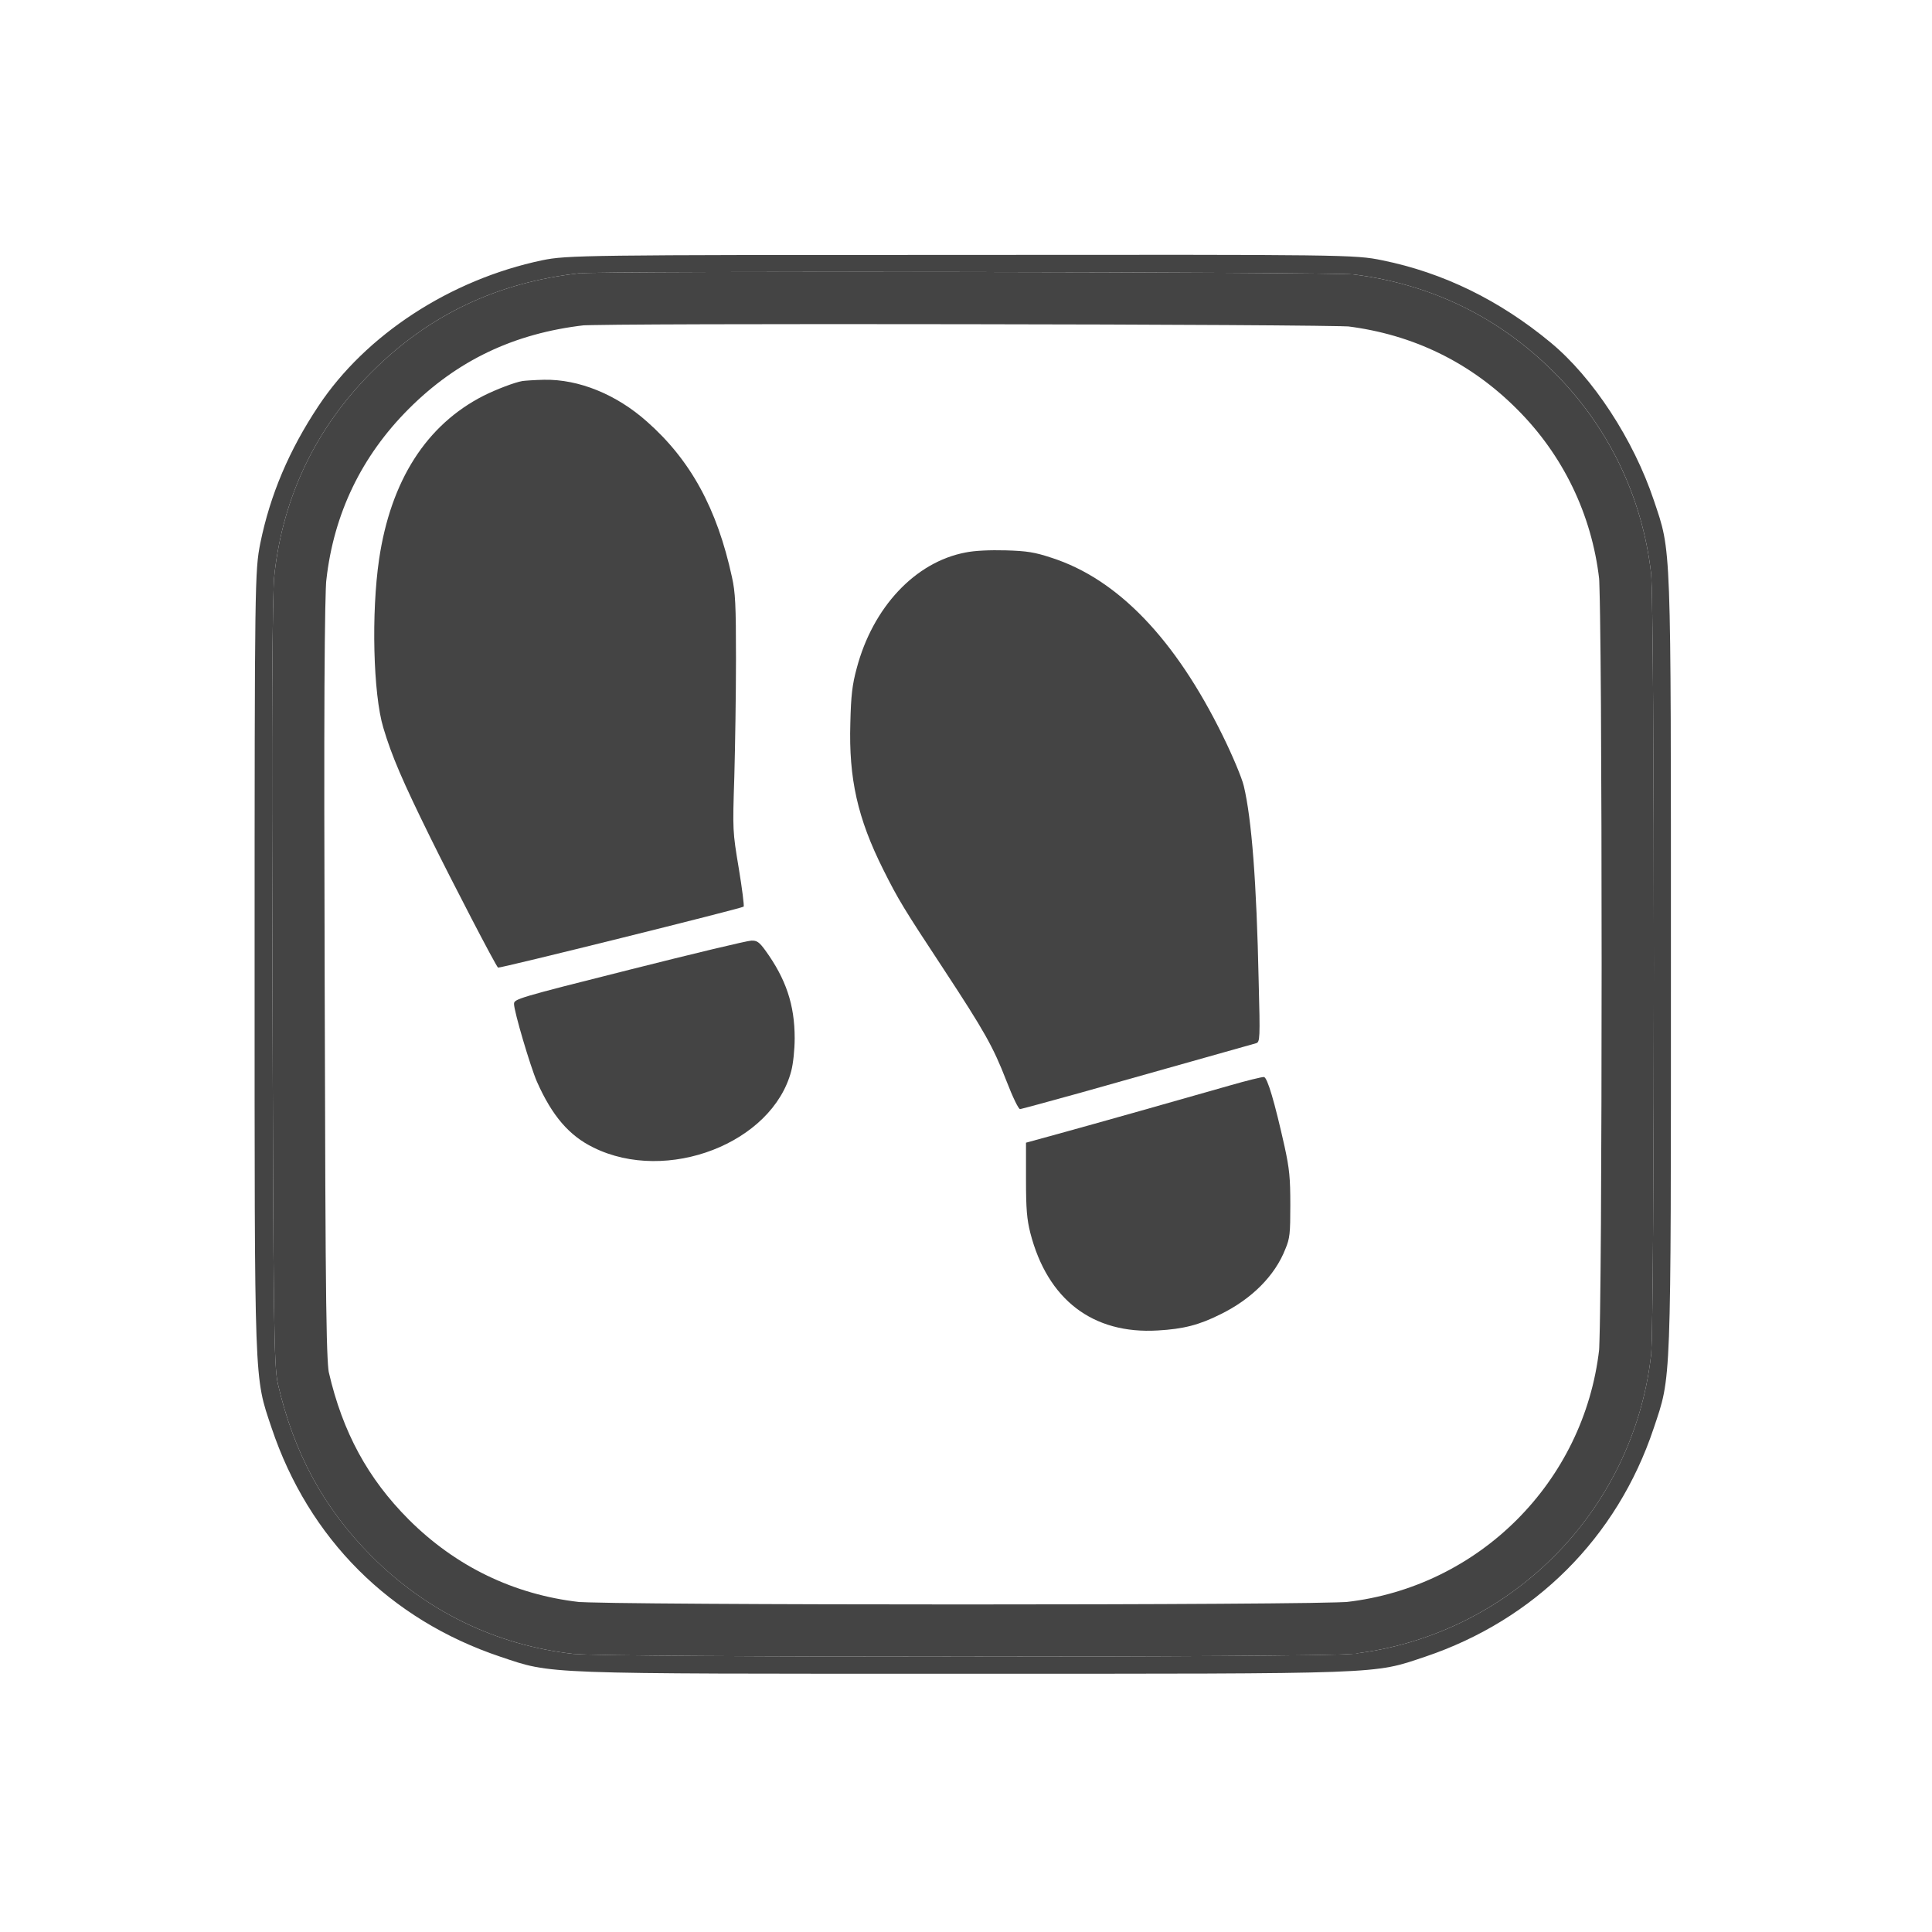 <svg width="37" height="37" viewBox="0 0 37 37" fill="none" xmlns="http://www.w3.org/2000/svg">
<g filter="url(#filter0_d_251_7809)">
<path d="M23.924 3.256C25.399 3.44 26.701 4.07 27.754 5.122C28.801 6.164 29.452 7.514 29.62 8.979C29.69 9.641 29.69 23.289 29.62 23.951C29.278 26.956 26.902 29.333 23.897 29.674C23.235 29.745 9.641 29.745 8.979 29.674C7.503 29.506 6.18 28.866 5.122 27.808C4.2 26.886 3.625 25.823 3.321 24.499C3.245 24.157 3.234 23.273 3.218 16.818C3.201 11.746 3.212 9.364 3.256 8.995C3.424 7.498 4.059 6.185 5.122 5.122C6.212 4.032 7.514 3.413 9.087 3.234C9.532 3.185 23.506 3.207 23.924 3.256Z" fill="white"/>
<path fill-rule="evenodd" clip-rule="evenodd" d="M8.382 2.985C6.624 3.354 5.003 4.411 4.097 5.778C3.538 6.619 3.174 7.476 2.985 8.404C2.881 8.93 2.876 9.136 2.876 16.427C2.876 24.635 2.865 24.342 3.201 25.345C3.912 27.466 5.464 29.018 7.585 29.729C8.588 30.065 8.301 30.054 16.438 30.054C24.575 30.054 24.287 30.065 25.291 29.729C27.39 29.023 28.969 27.45 29.669 25.356C30.01 24.336 30 24.64 30 16.465C30 8.296 30.01 8.588 29.674 7.585C29.284 6.419 28.508 5.231 27.694 4.558C26.718 3.75 25.643 3.223 24.472 2.985C23.946 2.876 23.75 2.876 16.4 2.882C9.228 2.882 8.849 2.887 8.382 2.985ZM27.754 5.122C26.701 4.07 25.399 3.44 23.924 3.256C23.506 3.207 9.532 3.185 9.087 3.234C7.514 3.413 6.212 4.032 5.122 5.122C4.059 6.185 3.424 7.498 3.256 8.995C3.212 9.364 3.201 11.746 3.218 16.818C3.234 23.273 3.245 24.157 3.321 24.499C3.625 25.823 4.2 26.886 5.122 27.808C6.18 28.866 7.503 29.506 8.979 29.674C9.641 29.745 23.235 29.745 23.897 29.674C26.902 29.333 29.278 26.956 29.62 23.951C29.69 23.289 29.69 9.641 29.62 8.979C29.452 7.514 28.801 6.164 27.754 5.122Z" fill="#444444"/>
<path d="M3.747 22.944C3.761 24.033 3.785 24.28 3.809 24.389C4.093 25.626 4.624 26.603 5.475 27.455C6.453 28.432 7.671 29.021 9.033 29.177C9.033 29.177 9.035 29.177 9.037 29.178L9.051 29.179C9.062 29.179 9.074 29.18 9.09 29.181C9.093 29.181 9.097 29.181 9.101 29.181C9.142 29.183 9.196 29.185 9.262 29.187C9.395 29.191 9.573 29.194 9.79 29.198C10.225 29.204 10.811 29.21 11.499 29.214C12.876 29.223 14.656 29.227 16.438 29.227C18.219 29.227 20 29.223 21.377 29.214C22.065 29.21 22.651 29.204 23.085 29.198C23.303 29.194 23.48 29.191 23.613 29.187C23.68 29.185 23.734 29.183 23.775 29.181C23.795 29.18 23.812 29.179 23.824 29.179L23.839 29.178C23.841 29.177 23.842 29.177 23.843 29.177C26.615 28.861 28.806 26.669 29.123 23.898C29.123 23.898 29.123 23.898 29.123 23.898C29.123 23.897 29.123 23.895 29.123 23.893L29.124 23.879C29.125 23.869 29.125 23.856 29.126 23.84C29.126 23.837 29.127 23.833 29.127 23.829C29.129 23.788 29.131 23.734 29.132 23.667C29.136 23.534 29.14 23.355 29.143 23.137C29.15 22.702 29.155 22.113 29.16 21.422C29.168 20.041 29.173 18.253 29.173 16.465C29.173 14.677 29.168 12.889 29.16 11.508C29.155 10.817 29.15 10.229 29.143 9.793C29.14 9.575 29.136 9.396 29.132 9.263C29.131 9.196 29.129 9.142 29.127 9.101C29.126 9.081 29.125 9.064 29.124 9.052L29.123 9.037C29.123 9.035 29.123 9.034 29.123 9.033C28.967 7.681 28.366 6.437 27.401 5.477L27.4 5.476C26.428 4.504 25.231 3.924 23.866 3.753C23.864 3.753 23.813 3.75 23.682 3.747C23.559 3.744 23.389 3.742 23.179 3.739C22.757 3.734 22.177 3.729 21.489 3.725C20.114 3.717 18.315 3.711 16.515 3.709C14.715 3.706 12.914 3.706 11.536 3.71C10.847 3.712 10.264 3.715 9.84 3.719C9.628 3.721 9.457 3.723 9.333 3.726C9.197 3.729 9.144 3.731 9.142 3.731C7.678 3.898 6.483 4.468 5.475 5.476C4.492 6.459 3.908 7.667 3.753 9.051L3.752 9.054C3.735 9.202 3.721 9.85 3.714 11.145C3.708 12.419 3.71 14.28 3.718 16.816L3.718 16.817C3.726 20.045 3.733 21.877 3.747 22.944Z" stroke="#444444"/>
</g>
<path d="M10.006 7.297C9.86 7.321 9.506 7.456 9.262 7.578C8.167 8.135 7.484 9.201 7.26 10.711C7.109 11.736 7.146 13.29 7.341 13.937C7.5 14.474 7.711 14.963 8.24 16.037C8.68 16.928 9.489 18.486 9.538 18.531C9.559 18.551 14.209 17.396 14.242 17.363C14.254 17.351 14.213 17.017 14.148 16.627C14.03 15.919 14.03 15.906 14.063 14.877C14.079 14.307 14.095 13.29 14.095 12.619C14.095 11.581 14.083 11.345 14.018 11.053C13.733 9.738 13.225 8.811 12.39 8.074C11.805 7.553 11.084 7.26 10.417 7.273C10.246 7.277 10.063 7.289 10.006 7.297Z" fill="#444444"/>
<path d="M12.053 18.572C9.901 19.113 9.844 19.133 9.844 19.227C9.844 19.369 10.157 20.427 10.283 20.716C10.572 21.367 10.898 21.749 11.366 21.977C12.773 22.673 14.791 21.892 15.153 20.512C15.19 20.374 15.219 20.102 15.219 19.882C15.219 19.243 15.052 18.747 14.657 18.201C14.539 18.039 14.494 18.01 14.389 18.014C14.315 18.014 13.266 18.266 12.053 18.572Z" fill="#444444"/>
<path d="M18.49 10.581C17.526 10.764 16.716 11.63 16.407 12.798C16.322 13.111 16.297 13.319 16.285 13.848C16.253 14.91 16.423 15.671 16.916 16.655C17.201 17.225 17.302 17.392 18.071 18.559C18.857 19.756 19.019 20.044 19.272 20.695C19.398 21.021 19.508 21.245 19.536 21.241C19.565 21.237 20.093 21.094 20.708 20.923C22.571 20.398 23.979 20 24.056 19.979C24.13 19.955 24.134 19.898 24.105 18.791C24.065 16.895 23.971 15.683 23.82 15.052C23.784 14.898 23.601 14.462 23.414 14.084C22.506 12.236 21.404 11.089 20.138 10.682C19.817 10.576 19.67 10.552 19.264 10.54C18.958 10.532 18.669 10.544 18.49 10.581Z" fill="#444444"/>
<path d="M23.535 20.793C22.669 21.041 21 21.513 20.272 21.713L19.649 21.884V22.587C19.649 23.157 19.666 23.348 19.731 23.609C20.06 24.89 20.927 25.554 22.172 25.48C22.664 25.452 22.965 25.375 23.372 25.171C23.971 24.878 24.418 24.431 24.617 23.918C24.703 23.715 24.711 23.617 24.711 23.076C24.711 22.559 24.695 22.388 24.601 21.957C24.41 21.102 24.272 20.634 24.206 20.626C24.174 20.622 23.873 20.695 23.535 20.793Z" fill="#444444"/>
<defs>
<filter id="filter0_d_251_7809" x="0.076" y="0.08" width="36.724" height="36.774" filterUnits="userSpaceOnUse" color-interpolation-filters="sRGB">
<feFlood flood-opacity="0" result="BackgroundImageFix"/>
<feColorMatrix in="SourceAlpha" type="matrix" values="0 0 0 0 0 0 0 0 0 0 0 0 0 0 0 0 0 0 127 0" result="hardAlpha"/>
<feOffset dx="2" dy="2"/>
<feGaussianBlur stdDeviation="2.4"/>
<feComposite in2="hardAlpha" operator="out"/>
<feColorMatrix type="matrix" values="0 0 0 0 0 0 0 0 0 0 0 0 0 0 0 0 0 0 0.09 0"/>
<feBlend mode="normal" in2="BackgroundImageFix" result="effect1_dropShadow_251_7809"/>
<feBlend mode="normal" in="SourceGraphic" in2="effect1_dropShadow_251_7809" result="shape"/>
</filter>
</defs>
</svg>
